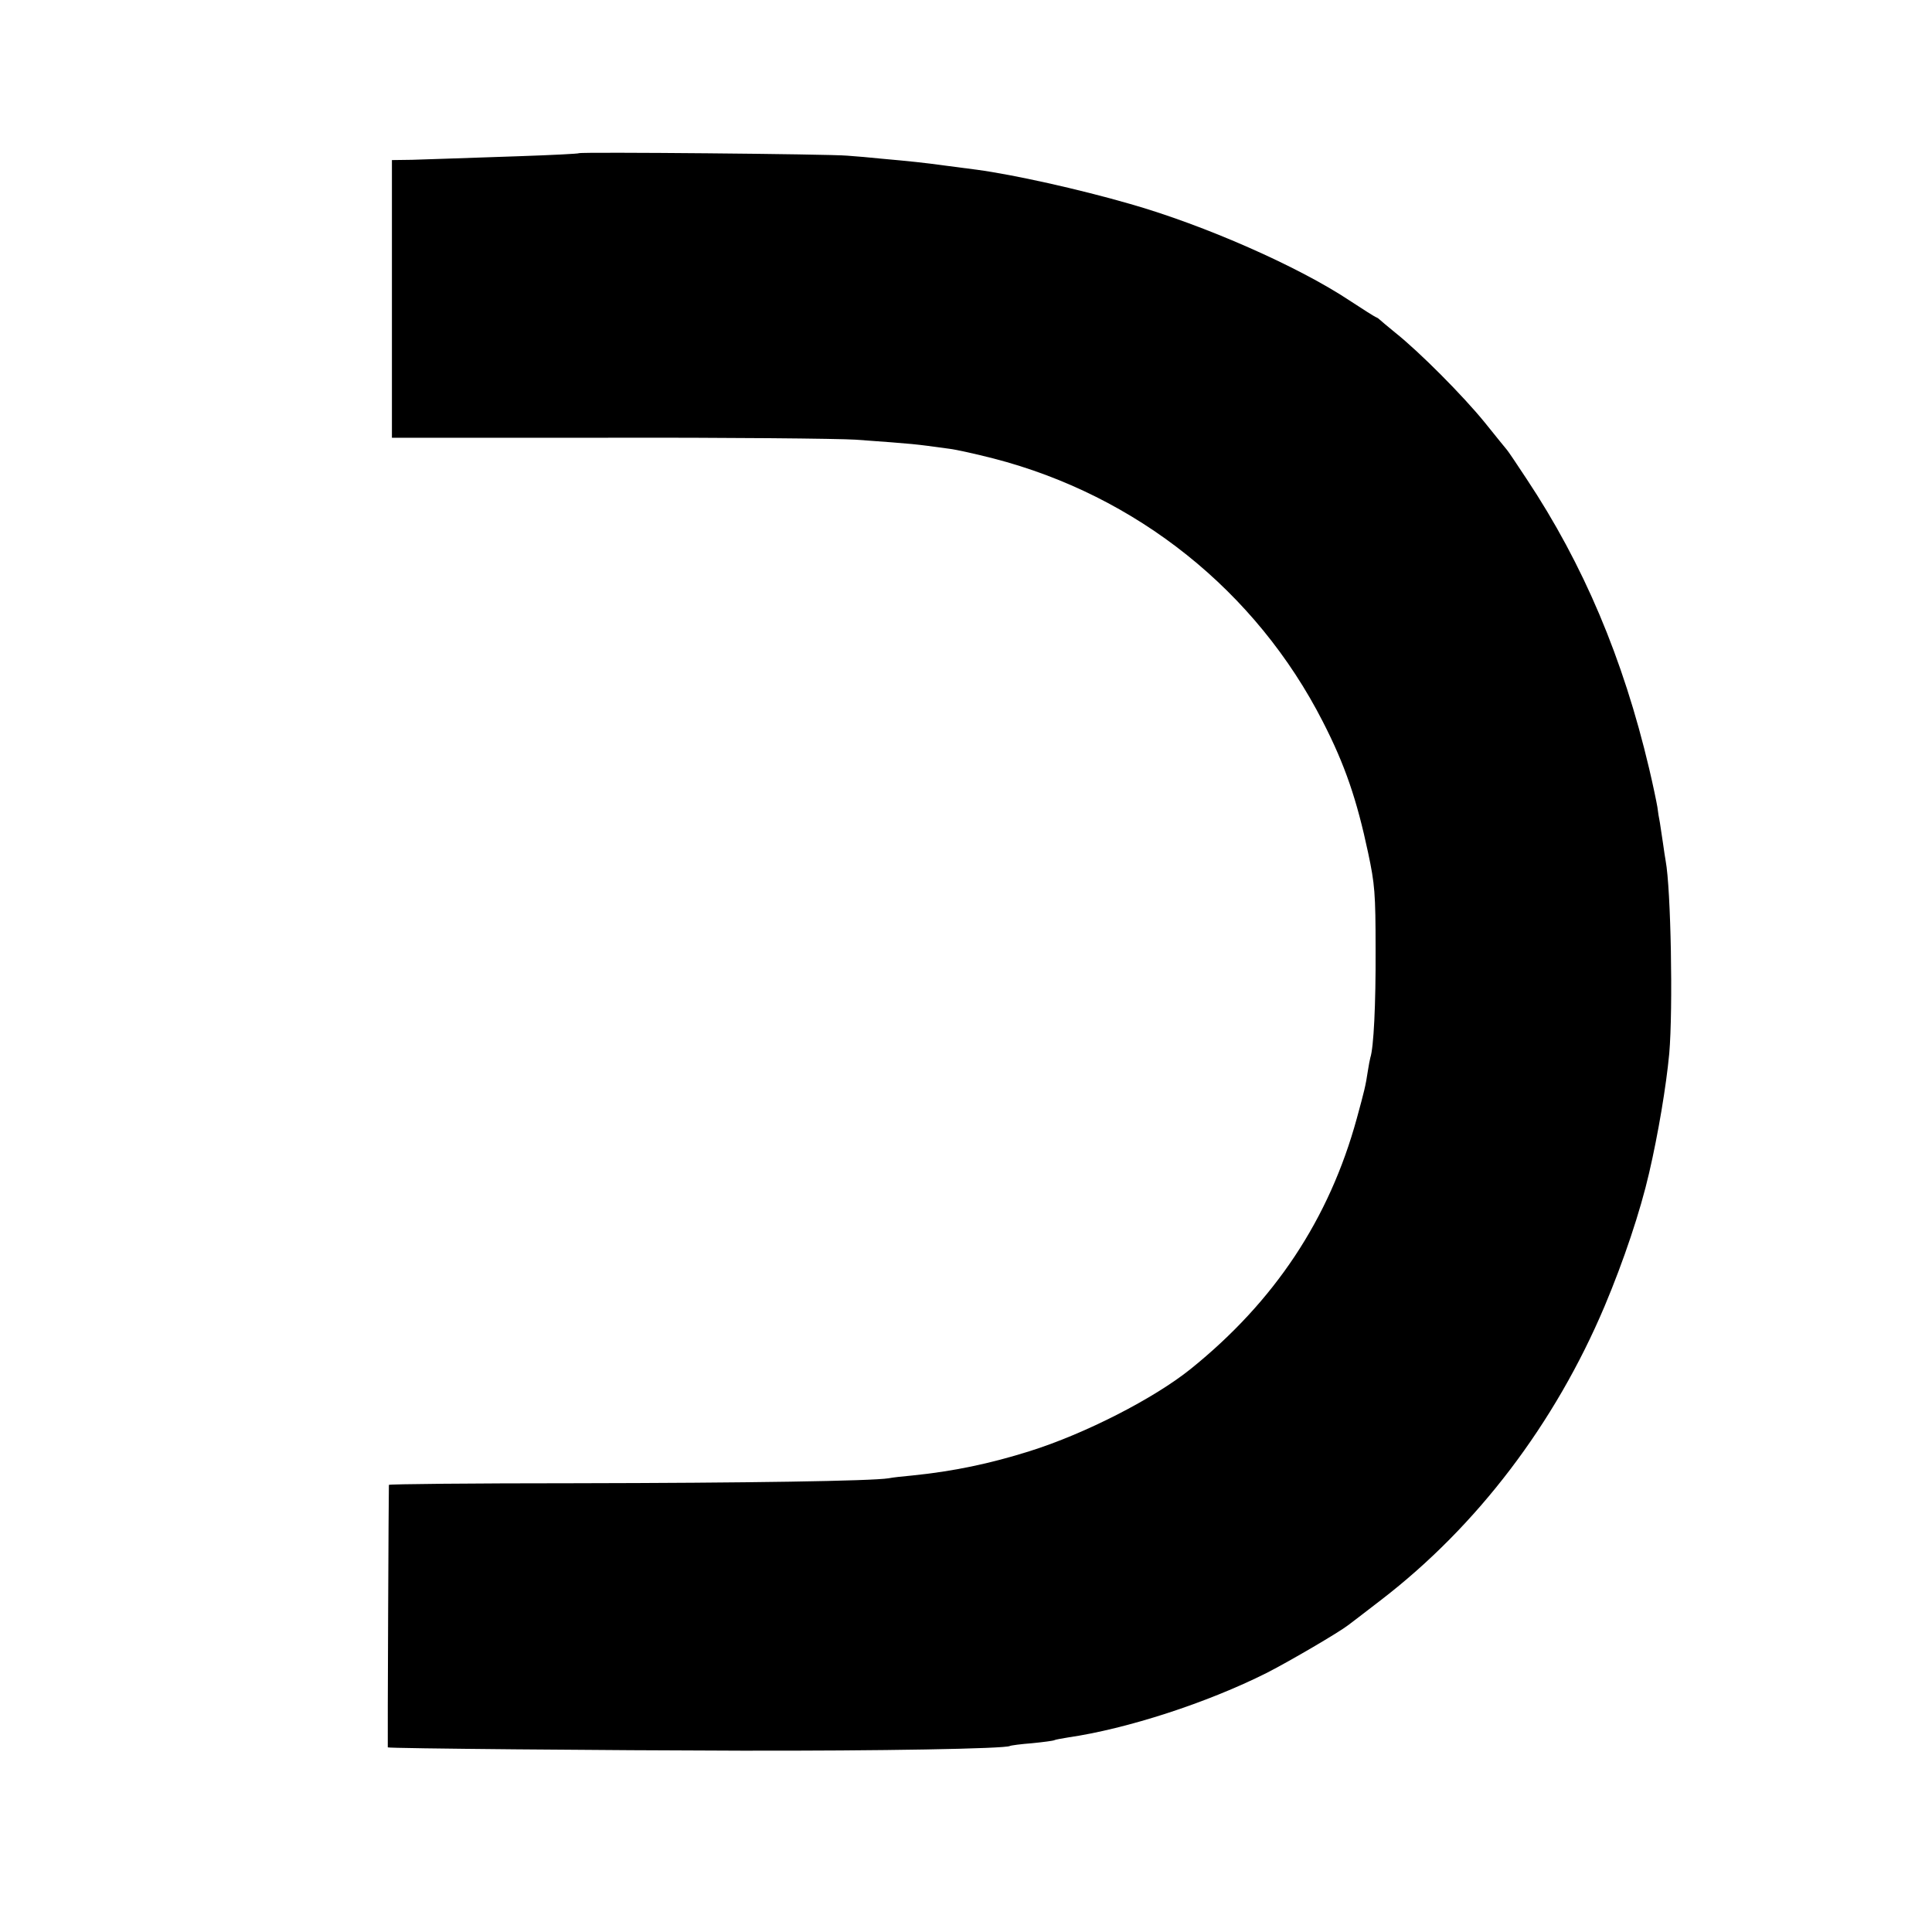 <?xml version="1.0" standalone="no"?>
<!DOCTYPE svg PUBLIC "-//W3C//DTD SVG 20010904//EN"
 "http://www.w3.org/TR/2001/REC-SVG-20010904/DTD/svg10.dtd">
<svg version="1.0" xmlns="http://www.w3.org/2000/svg"
 width="700pt" height="700pt" viewBox="0 0 700 700"
 preserveAspectRatio="xMidYMid meet">
<g transform="translate(0,700) scale(0.1,-0.1)"
fill="#000000" stroke="none">
<path d="M2098 6445 c-1 -2 -100 -7 -218 -11 -118 -4 -237 -8 -265 -9 -27 -1
-83 -3 -122 -4 l-73 -1 0 -503 0 -503 783 0 c430 1 834 -3 897 -7 220 -16 208
-15 340 -33 25 -3 96 -19 159 -35 519 -134 952 -480 1194 -954 80 -156 123
-282 164 -475 24 -113 27 -146 27 -350 1 -201 -7 -356 -19 -392 -2 -7 -6 -29
-9 -48 -8 -54 -13 -73 -40 -172 -100 -365 -298 -663 -602 -908 -133 -107 -383
-235 -584 -298 -143 -45 -276 -73 -425 -88 -33 -3 -71 -7 -85 -10 -61 -10
-516 -17 -1137 -18 -370 0 -674 -3 -674 -6 -1 -3 -5 -935 -4 -951 0 -4 808
-11 1280 -12 502 -1 957 7 974 17 3 2 40 7 80 10 41 4 78 9 81 11 3 2 26 6 50
10 213 31 503 125 720 234 84 43 260 146 295 173 6 4 60 46 120 92 347 267
629 638 809 1064 69 164 129 343 161 482 33 142 62 315 73 433 14 162 6 597
-13 698 -2 9 -6 39 -10 66 -4 26 -9 59 -11 73 -3 14 -7 39 -9 56 -3 18 -16 81
-30 140 -94 398 -238 739 -444 1049 -36 55 -68 102 -71 105 -3 3 -39 48 -81
100 -79 97 -235 254 -324 325 -27 22 -52 43 -55 46 -3 3 -9 8 -15 10 -5 2 -48
29 -95 60 -185 123 -525 273 -795 350 -187 54 -422 106 -555 124 -25 3 -76 10
-115 15 -80 11 -130 16 -230 25 -38 4 -95 9 -125 11 -62 6 -966 14 -972 9z"/>
</g>
</svg>
